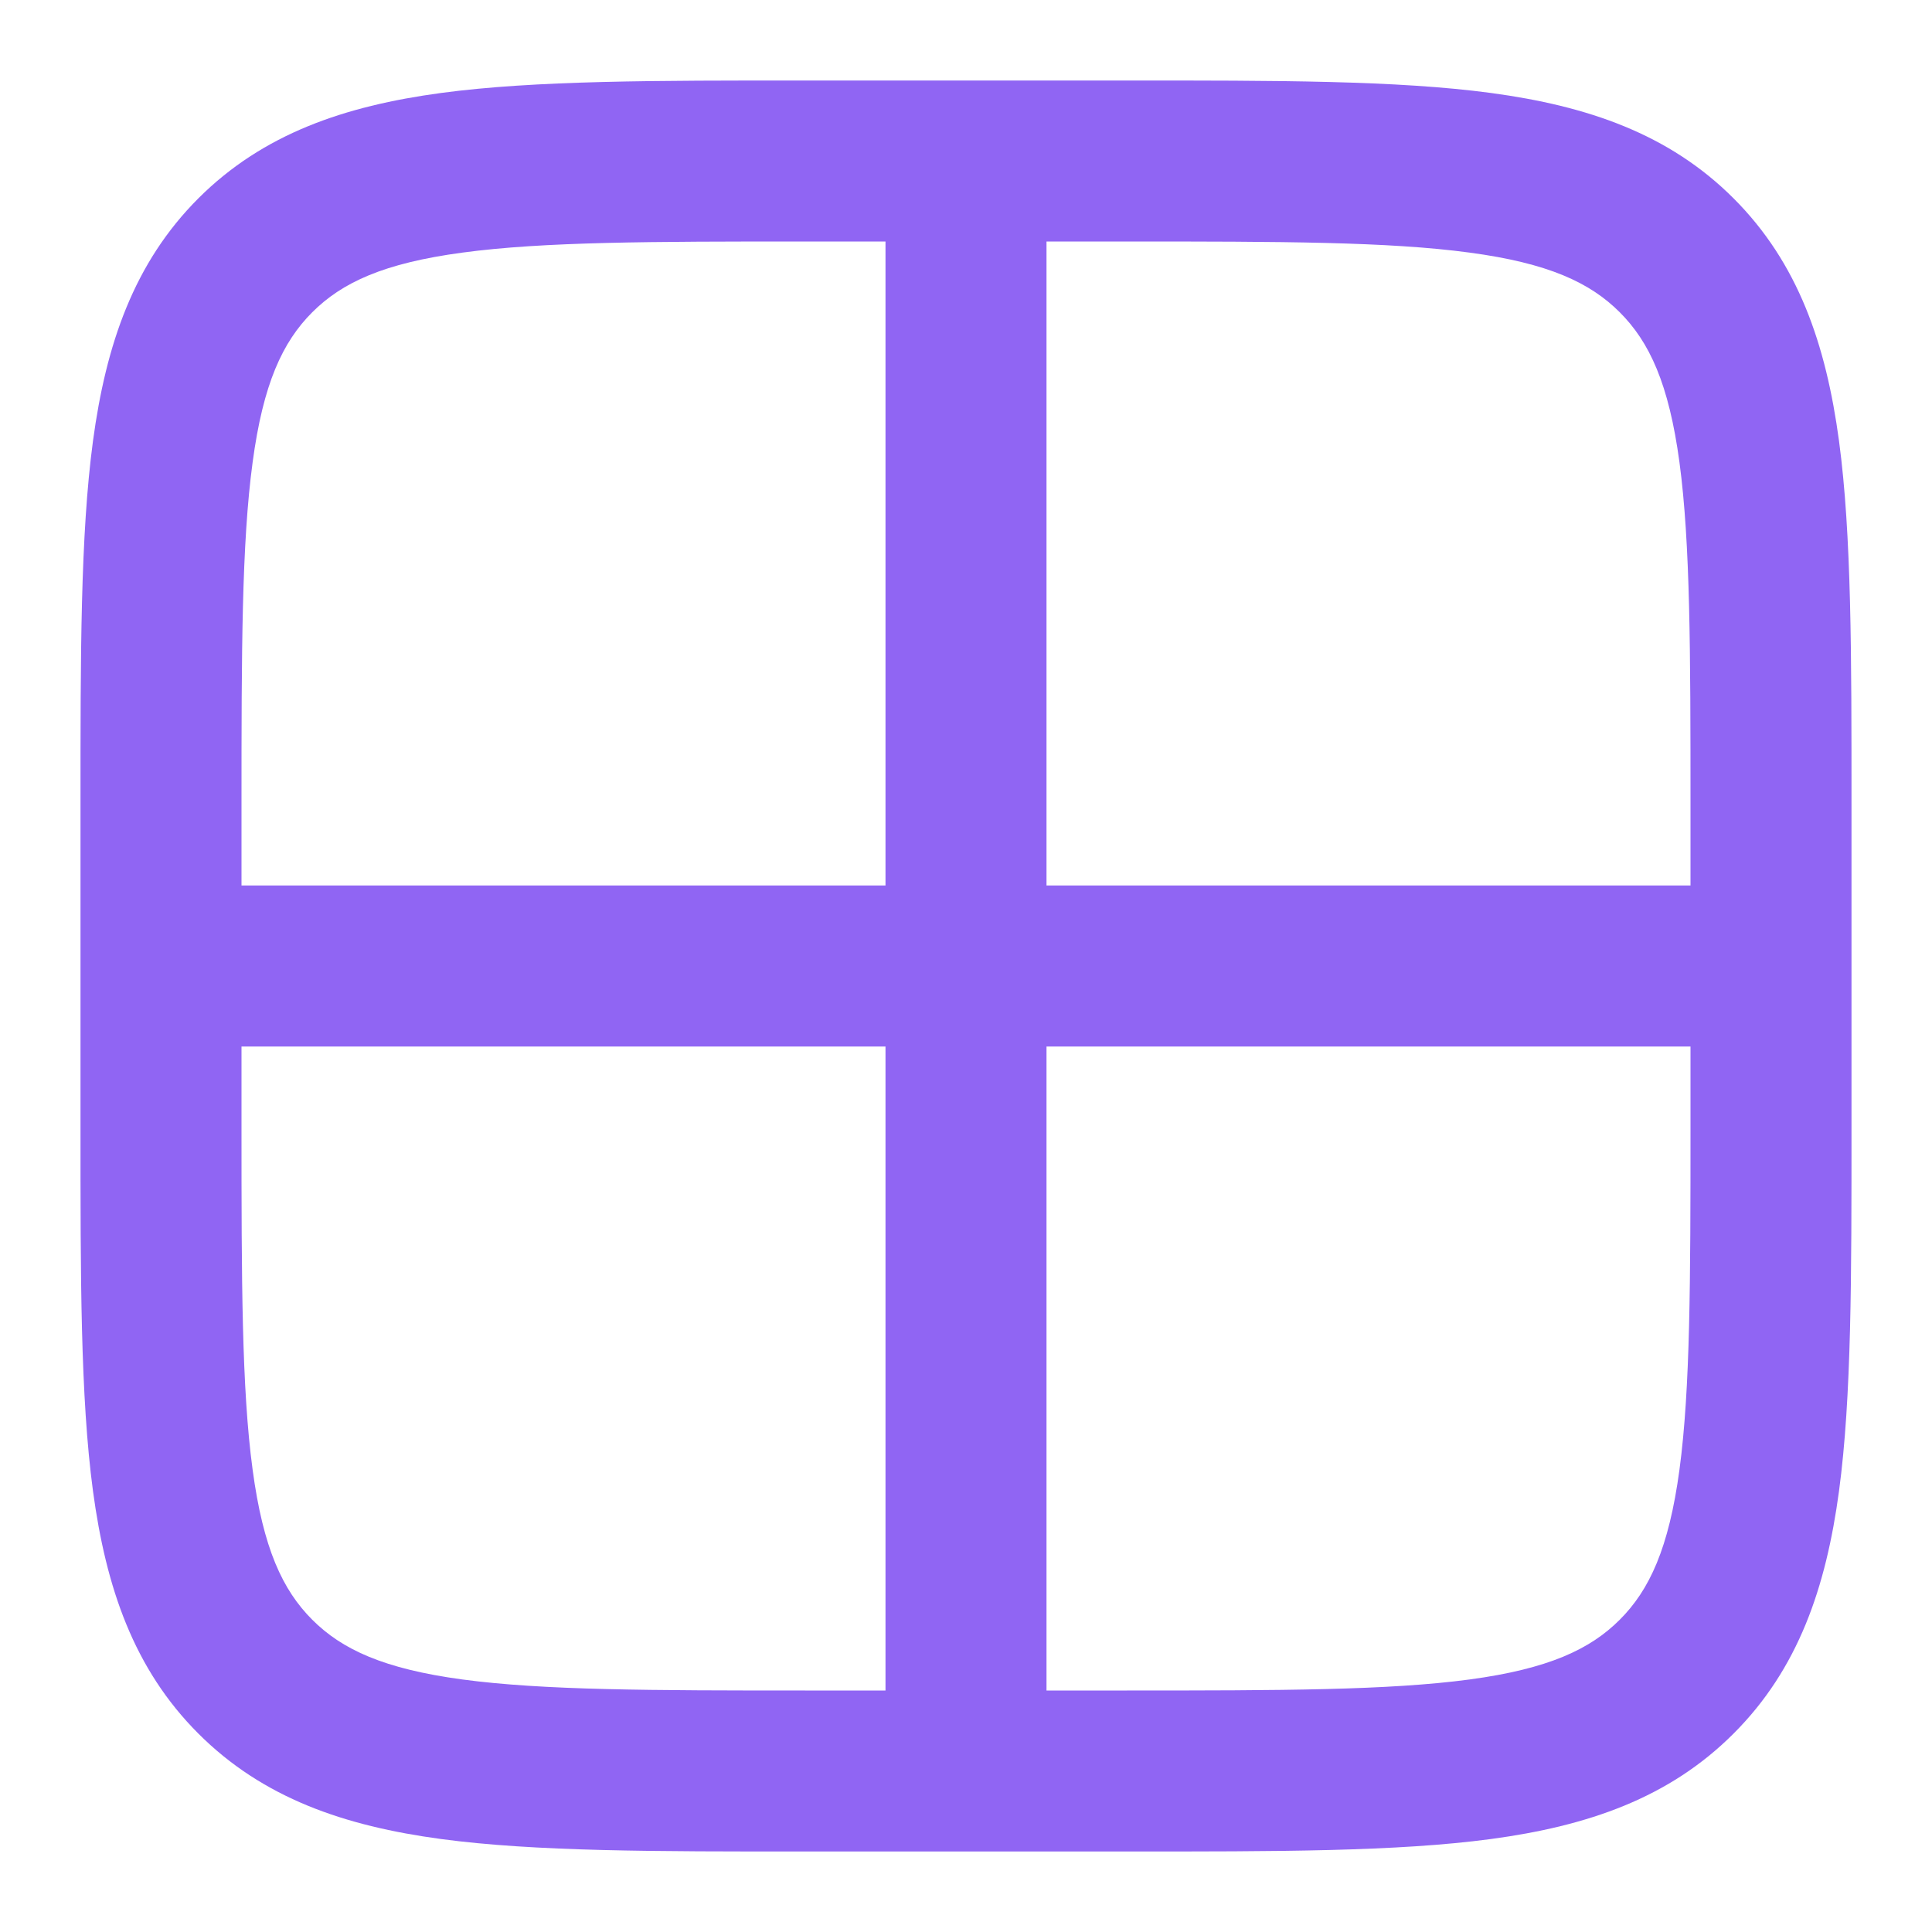 <svg width="24" height="24" viewBox="0 0 24 24" fill="none" xmlns="http://www.w3.org/2000/svg">
<path d="M14 2V1H10V2V3H14V2ZM2 10H1V14H2H3V10H2ZM10 22V23H14V22V21H10V22ZM22 14H23V10H22H21V14H22ZM14 22V23C15.857 23 17.351 23.002 18.522 22.845C19.723 22.683 20.733 22.338 21.535 21.535L20.828 20.828L20.121 20.121C19.752 20.49 19.234 20.731 18.256 20.863C17.249 20.998 15.914 21 14 21V22ZM22 14H21C21 15.914 20.998 17.249 20.863 18.256C20.731 19.234 20.49 19.752 20.121 20.121L20.828 20.828L21.535 21.535C22.338 20.733 22.683 19.723 22.845 18.522C23.002 17.351 23 15.857 23 14H22ZM2 14H1C1 15.857 0.998 17.351 1.155 18.522C1.317 19.723 1.662 20.733 2.464 21.535L3.172 20.828L3.879 20.121C3.51 19.752 3.269 19.234 3.138 18.256C3.002 17.249 3 15.914 3 14H2ZM10 22V21C8.086 21 6.751 20.998 5.744 20.863C4.766 20.731 4.248 20.49 3.879 20.121L3.172 20.828L2.464 21.535C3.267 22.338 4.278 22.683 5.478 22.845C6.649 23.002 8.143 23 10 23V22ZM10 2V1C8.143 1 6.649 0.998 5.478 1.155C4.278 1.317 3.267 1.662 2.464 2.464L3.172 3.172L3.879 3.879C4.248 3.51 4.766 3.269 5.744 3.138C6.751 3.002 8.086 3 10 3V2ZM2 10H3C3 8.086 3.002 6.751 3.138 5.744C3.269 4.766 3.51 4.248 3.879 3.879L3.172 3.172L2.464 2.464C1.662 3.267 1.317 4.278 1.155 5.478C0.998 6.649 1 8.143 1 10H2ZM14 2V3C15.914 3 17.249 3.002 18.256 3.138C19.234 3.269 19.752 3.51 20.121 3.879L20.828 3.172L21.535 2.464C20.733 1.662 19.723 1.317 18.522 1.155C17.351 0.998 15.857 1 14 1V2ZM22 10H23C23 8.143 23.002 6.649 22.845 5.478C22.683 4.278 22.338 3.267 21.535 2.464L20.828 3.172L20.121 3.879C20.49 4.248 20.731 4.766 20.863 5.744C20.998 6.751 21 8.086 21 10H22ZM12 2H11V22H12H13V2H12ZM2 12V13H22V12V11H2V12Z" fill="#9065F3"/>
</svg>
